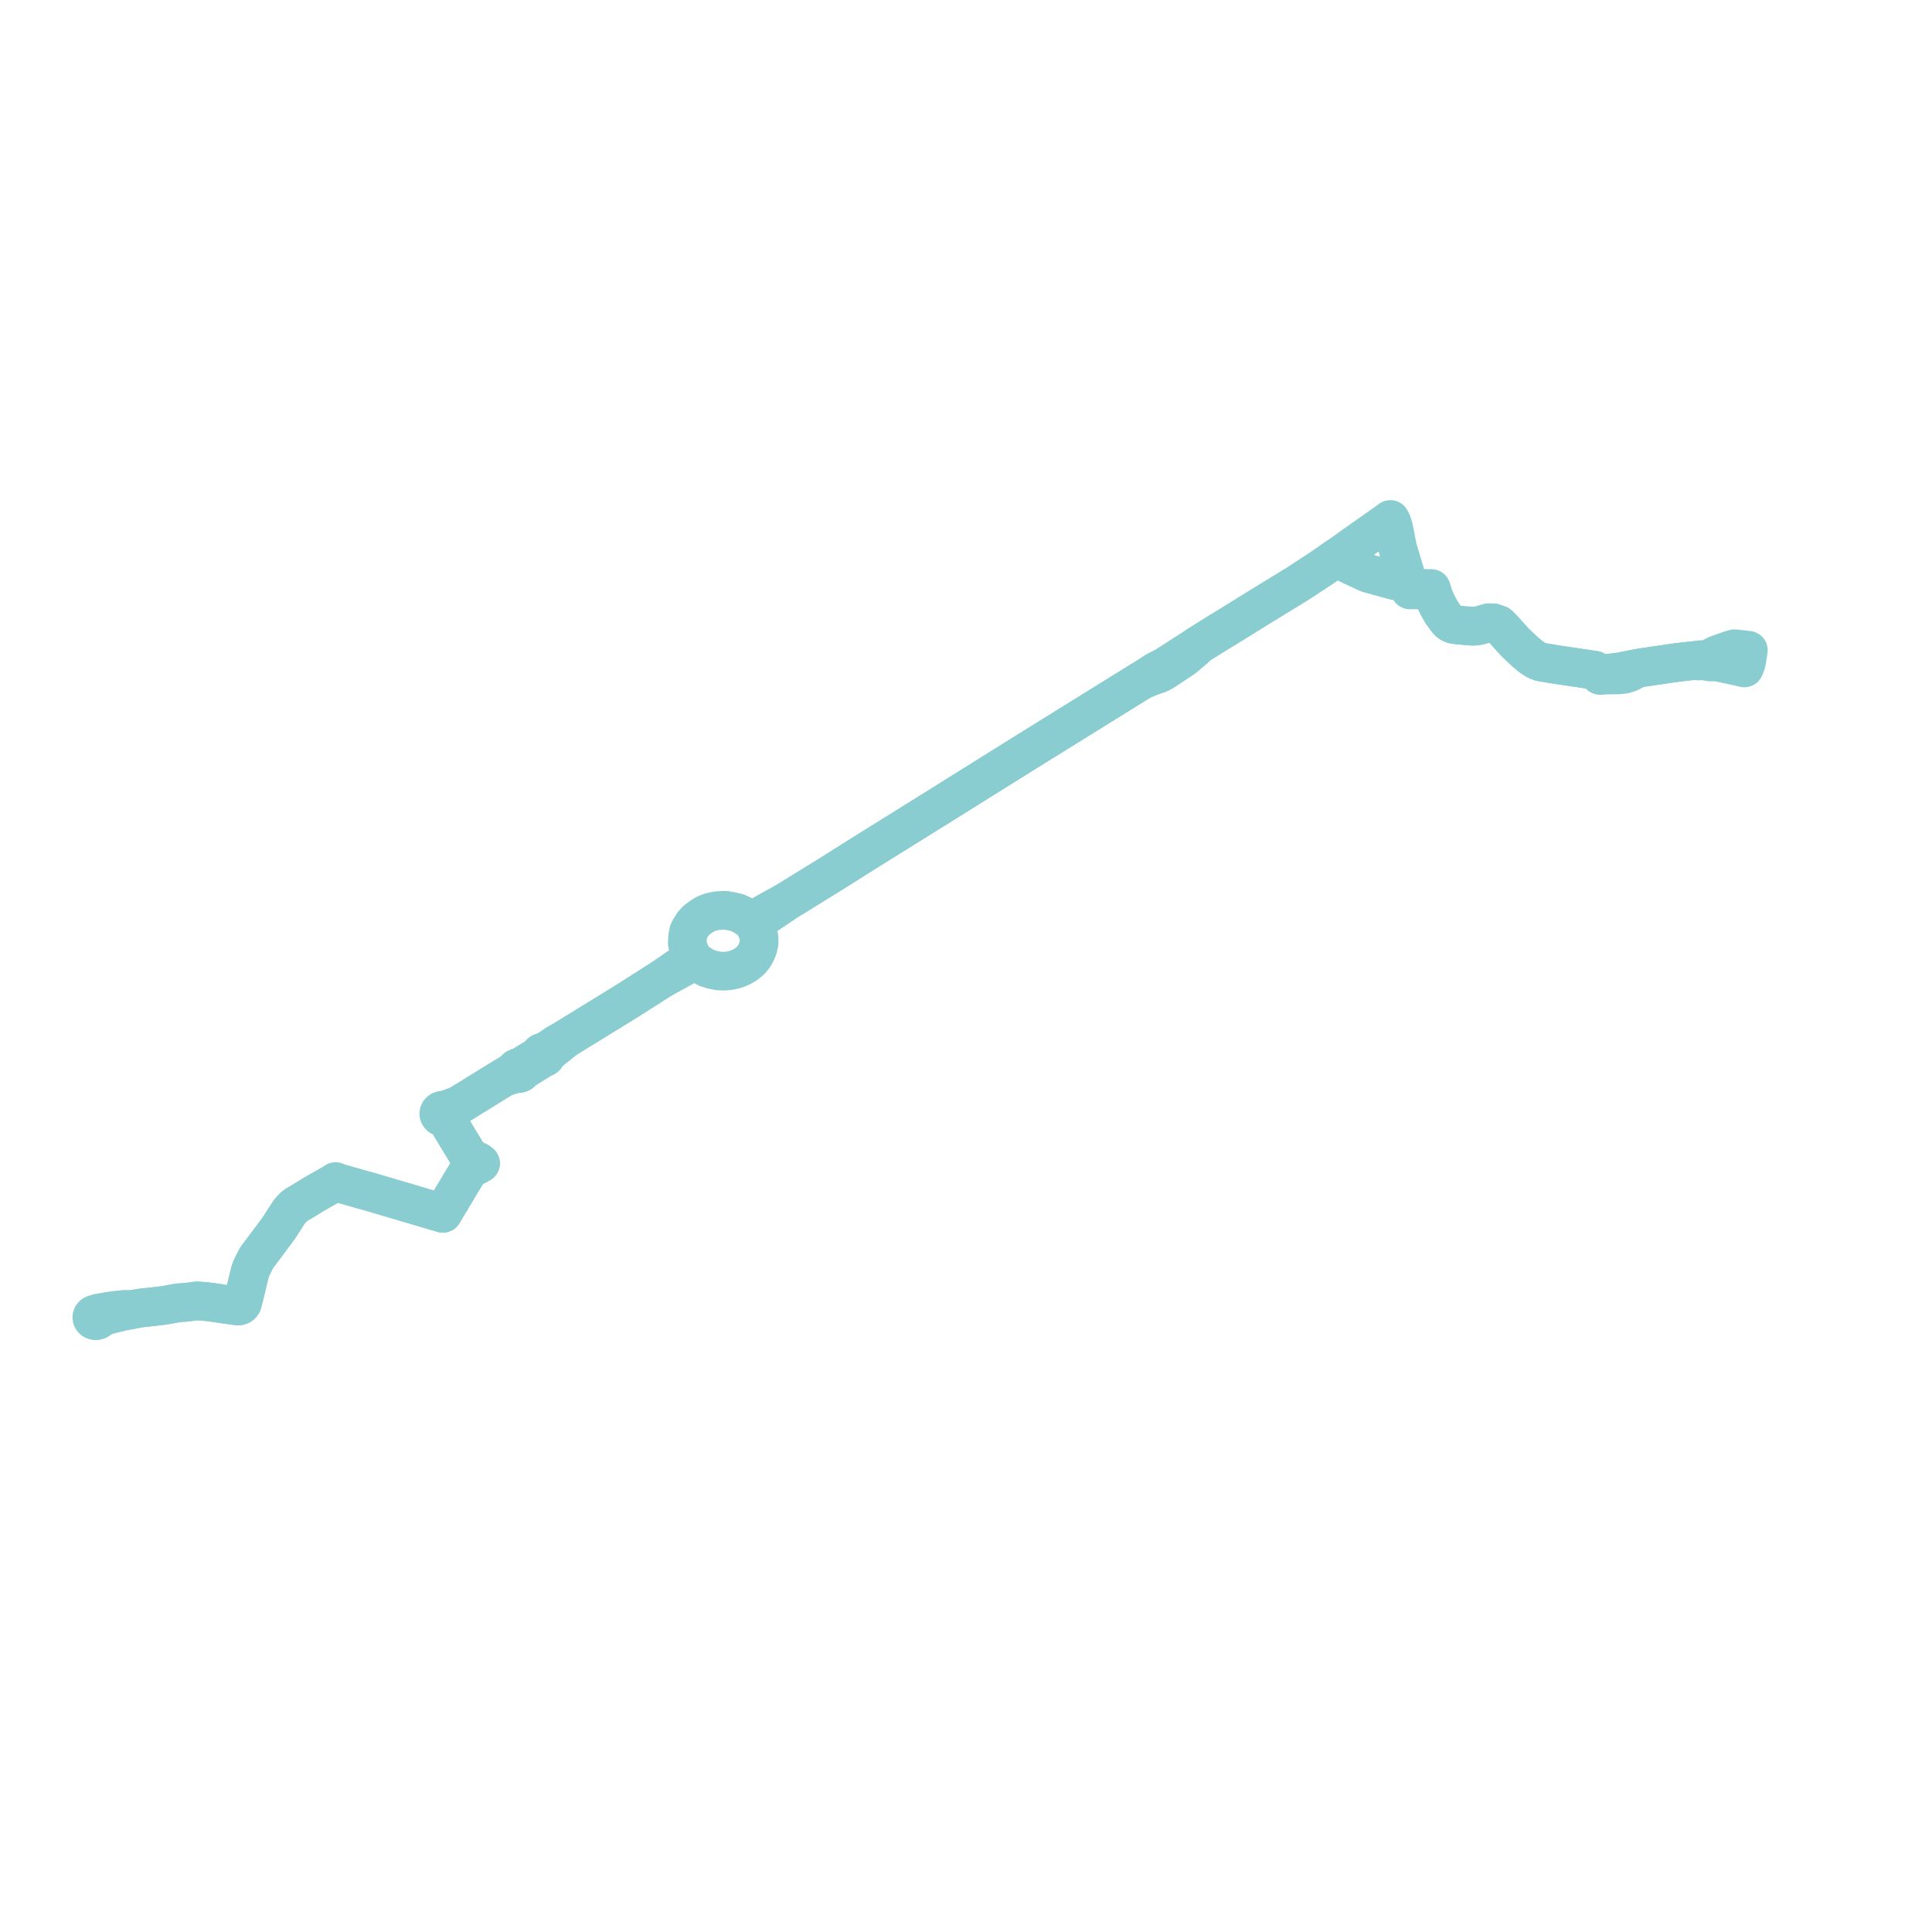     
<svg width="420.8" height="420.8" version="1.1"
     xmlns="http://www.w3.org/2000/svg">

  <title>Plan de ligne</title>
  <desc>Du 0000-00-00 au 9999-01-01</desc>

<path d='M 375.568 142.039 L 377.016 141.548 L 377.782 141.292 L 378.45 141.367 L 378.568 141.38 L 378.703 141.395 L 379.686 141.49 L 379.896 141.516 L 380.8 141.627 L 380.572 143.147 L 380.494 143.674 L 380.462 143.884 L 380.311 144.491 L 380.226 144.744 L 380.164 144.932 L 380.105 145.102 L 380.035 145.265 L 379.935 145.481 L 378.994 145.252 L 378.485 145.144 L 375.695 144.548 L 372.915 143.955 L 372.084 143.773 L 371.976 143.758 L 371.551 143.698 L 371.182 143.659 L 370.774 143.659 L 370.454 143.679 L 370.144 143.698 L 369.602 143.763 L 368.888 143.89 L 368.21 143.955 L 365.43 144.266 L 364.703 144.372 L 361.961 144.771 L 358.64 145.254 L 357.822 145.373 L 356.511 145.598 L 355.878 145.707 L 355.002 145.873 L 354.362 146.002 L 352.893 146.298 L 349.335 146.731 L 348.507 147.088 L 348.087 146.688 L 347.988 146.594 L 347.358 145.989 L 347.131 145.955 L 345.51 145.715 L 344.598 145.58 L 340.472 144.967 L 340.078 144.909 L 338.91 144.735 L 338.751 144.711 L 338.119 144.595 L 336.698 144.364 L 335.649 144.194 L 334.677 143.828 L 333.515 143.09 L 332.241 142.025 L 330.166 140.072 L 330.047 139.96 L 326.974 136.58 L 326.397 136.052 L 325.33 135.678 L 324.24 135.637 L 323.533 135.848 L 323.165 135.958 L 322.693 136.098 L 321.805 136.315 L 321.397 136.354 L 320.744 136.402 L 318.276 136.203 L 316.598 136.001 L 316.052 135.782 L 315.54 135.424 L 315.172 135.009 L 314.074 133.517 L 313.156 131.899 L 312.463 130.396 L 312.258 129.899 L 312.02 129.13 L 311.838 128.542 L 311.745 128.173 L 308.744 128.128 L 308.208 128.12 L 307.049 128.113 L 306.818 127.153 L 306.68 126.74 L 306.476 126.129 L 306.279 125.543 L 306.015 124.706 L 305.722 123.735 L 304.451 119.526 L 304.355 119.106 L 303.94 116.975 L 303.552 114.988 L 303.203 113.85 L 302.836 113.139 L 301.999 113.756 L 299.3 115.66 L 298.962 115.899 L 298.675 116.101 L 294.549 119.012 L 293.245 119.953 L 292.223 120.69 L 291.985 120.861 L 291.334 121.317 L 290.78 121.666 L 289.705 122.447 L 289.54 122.56 L 287.571 123.914 L 282.677 127.117 L 281.853 127.622 L 272.75 133.207 L 271.839 133.779 L 269.526 135.213 L 267.405 136.527 L 265.303 137.814 L 263.687 138.804 L 263.08 139.191 L 260.898 140.561 L 253.798 145.124 L 251.909 146.088 L 251.422 146.4 L 248.636 148.186 L 248.042 148.555 L 246.973 149.218 L 240.1 153.483 L 223.598 163.724 L 203.504 176.279 L 192.684 183.02 L 188.046 185.91 L 181.31 190.16 L 171.861 196 L 166.276 199.11 L 165.38 199.609 L 164.453 199.985 L 163.085 200.222 L 161.912 199.399 L 160.573 198.782 L 159.254 198.467 L 157.935 198.26 L 156.164 198.342 L 154.891 198.615 L 153.691 199.064 L 153.6 199.119 L 152.826 199.593 L 152.602 199.73 L 151.634 200.485 L 150.85 201.37 L 150.52 201.937 L 150.227 202.4 L 149.98 202.937 L 149.762 204.108 L 149.692 205.408 L 149.993 206.752 L 150.419 207.698 L 150.253 208.321 L 149.919 209.076 L 149.326 209.589 L 148.186 210.38 L 146.608 211.474 L 143.82 213.407 L 136.381 218.14 L 132.056 220.802 L 123.417 226.122 L 121.359 227.279 L 119.091 228.816 L 118.555 229.205 L 118.365 229.159 L 118.155 229.163 L 117.975 229.206 L 117.813 229.284 L 117.666 229.408 L 117.565 229.56 L 117.517 229.73 L 116.79 230.266 L 115.892 230.812 L 113.911 232.015 L 113.075 232.523 L 112.837 232.52 L 112.609 232.577 L 112.412 232.688 L 112.262 232.845 L 112.198 232.962 L 112.162 233.087 L 111.55 233.509 L 109.659 234.691 L 107.906 235.775 L 100.037 240.638 L 97.673 241.513 L 96.768 241.831 L 96.493 241.793 L 96.218 241.827 L 96.004 241.908 L 95.822 242.032 L 95.683 242.191 L 95.599 242.364 L 95.567 242.548 L 95.588 242.735 L 95.704 242.975 L 95.907 243.169 L 96.174 243.296 L 96.396 243.338 L 96.623 243.333 L 96.903 243.25 L 97.048 243.469 L 97.666 244.463 L 97.893 244.827 L 98.166 245.329 L 99.038 246.769 L 100.032 248.408 L 101.119 250.202 L 102.087 251.799 L 102.617 252.295 L 104.183 253 L 104.671 253.383 L 103.95 253.779 L 102.491 254.526 L 102.12 254.859 L 101.23 256.301 L 100.585 257.344 L 99.047 259.934 L 98.682 260.503 L 98.219 261.313 L 97.143 263.106 L 96.771 263.735 L 96.462 264.271 L 93.422 263.371 L 80.521 259.556 L 79.041 259.158 L 78.128 258.892 L 77.711 258.769 L 77.081 258.598 L 76.643 258.475 L 74.834 257.964 L 73.472 257.58 L 73.106 257.377 L 72.508 257.771 L 68.313 260.152 L 66.76 261.112 L 65.956 261.609 L 64.409 262.53 L 63.788 263.053 L 63.051 263.872 L 62.464 264.778 L 60.884 267.243 L 60.117 268.298 L 59.885 268.615 L 56.176 273.575 L 55.87 273.979 L 55.471 274.782 L 55.092 275.548 L 54.734 276.268 L 54.537 276.808 L 54.344 277.513 L 54.084 278.559 L 53.344 281.689 L 53.148 282.487 L 52.759 283.914 L 52.559 284.182 L 52.331 284.353 L 52.001 284.447 L 51.66 284.43 L 49.885 284.189 L 48.857 284.05 L 45.965 283.61 L 43.64 283.382 L 42.719 283.352 L 42.012 283.463 L 41.244 283.555 L 40.683 283.612 L 40.053 283.676 L 39 283.76 L 38.423 283.829 L 35.775 284.31 L 33.959 284.528 L 33.249 284.614 L 31.362 284.815 L 30.724 284.884 L 28.29 285.336 L 27.822 285.174 L 27.158 285.182 L 25.593 285.343 L 25.361 285.367 L 23.625 285.599 L 21.819 285.933' fill='transparent' stroke='#89CDD1' stroke-linecap='round' stroke-linejoin='round' stroke-width='8.416'/><path d='M 21.819 285.933 L 21.233 286.042 L 21.079 286.219 L 20.845 286.197 L 20.614 286.229 L 20.4 286.311 L 20.22 286.439 L 20.071 286.63 L 20 286.851 L 20.012 287.079 L 20.101 287.285 L 20.259 287.46 L 20.47 287.588 L 20.717 287.658 L 20.998 287.661 L 21.265 287.588 L 21.491 287.448 L 21.653 287.256 L 21.734 287.029 L 23.892 286.336 L 24.258 286.247 L 26.729 285.649 L 28.29 285.336 L 30.198 284.982 L 30.724 284.884 L 31.362 284.815 L 33.249 284.614 L 33.959 284.528 L 35.775 284.31 L 38.423 283.829 L 39 283.76 L 40.053 283.676 L 41.244 283.555 L 42.012 283.463 L 42.719 283.352 L 43.64 283.382 L 45.965 283.61 L 48.857 284.05 L 51.66 284.43 L 52.001 284.447 L 52.331 284.353 L 52.559 284.182 L 52.759 283.914 L 53.148 282.487 L 53.344 281.689 L 54.084 278.559 L 54.344 277.513 L 54.537 276.808 L 54.734 276.268 L 55.092 275.548 L 55.471 274.782 L 55.87 273.979 L 56.176 273.575 L 57.014 272.454 L 59.885 268.615 L 60.117 268.298 L 60.884 267.243 L 62.464 264.778 L 63.051 263.872 L 63.788 263.053 L 64.409 262.53 L 64.943 262.212 L 65.956 261.609 L 68.313 260.152 L 72.508 257.771 L 73.106 257.377 L 73.472 257.58 L 74.772 257.947 L 76.643 258.475 L 77.081 258.598 L 77.711 258.769 L 78.128 258.892 L 79.041 259.158 L 80.521 259.556 L 96.462 264.271 L 96.771 263.735 L 97.143 263.106 L 98.219 261.313 L 98.682 260.503 L 99.047 259.934 L 100.585 257.344 L 102.12 254.859 L 102.491 254.526 L 103.95 253.779 L 104.671 253.383 L 104.183 253 L 102.617 252.295 L 102.087 251.799 L 100.032 248.408 L 99.038 246.769 L 98.372 245.671 L 98.166 245.329 L 97.893 244.827 L 97.048 243.469 L 96.903 243.25 L 97.079 243.159 L 97.261 242.982 L 97.373 242.769 L 97.403 242.537 L 98.107 242.045 L 100.037 240.638 L 100.426 240.397 L 109.659 234.691 L 111.835 234.012 L 112.554 233.759 L 112.69 233.811 L 112.835 233.84 L 113.07 233.838 L 113.294 233.779 L 113.487 233.666 L 113.644 233.494 L 113.726 233.29 L 114.496 232.817 L 115.203 232.377 L 115.789 232.013 L 117.443 230.986 L 118.192 230.421 L 118.438 230.407 L 118.698 230.307 L 118.849 230.191 L 118.971 230.012 L 119.019 229.809 L 118.986 229.604 L 119.54 229.224 L 121.676 227.5 L 123.417 226.122 L 123.802 225.885 L 136.381 218.14 L 139.452 216.186 L 143.82 213.407 L 148.648 210.753 L 149.51 210.28 L 150.567 209.854 L 151.511 209.715 L 152.319 209.879 L 153.07 210.362 L 153.967 210.843 L 155.228 211.229 L 156.573 211.493 L 157.859 211.528 L 159.135 211.388 L 160.373 211.071 L 161.468 210.617 L 161.534 210.59 L 162.221 210.174 L 162.585 209.954 L 163.499 209.183 L 164.161 208.377 L 164.687 207.49 L 165.059 206.609 L 165.34 205.406 L 165.325 204.239 L 165.089 203.153 L 164.641 202.115 L 164.751 201.532 L 164.833 201.142 L 165.181 200.682 L 165.777 200.111 L 166.353 199.722 L 168.349 198.373 L 171.861 196 L 178.292 192.025 L 181.31 190.16 L 188.046 185.91 L 193.696 182.39 L 203.504 176.279 L 208.184 173.354 L 223.598 163.724 L 231.859 158.597 L 246.973 149.218 L 248.042 148.555 L 248.636 148.186 L 250.682 147.355 L 252.359 146.796 L 253.374 146.266 L 257.822 143.313 L 260.177 141.321 L 260.898 140.561 L 261.657 140.084 L 263.08 139.191 L 263.687 138.804 L 265.303 137.814 L 267.405 136.527 L 269.526 135.213 L 271.839 133.779 L 272.75 133.207 L 273.506 132.743 L 281.853 127.622 L 282.677 127.117 L 287.571 123.914 L 288.455 123.306 L 289.54 122.56 L 289.705 122.447 L 290.78 121.666 L 291.334 121.317 L 291.874 121.737 L 292.109 121.89 L 293.519 122.81 L 294.887 123.455 L 296.307 124.113 L 297.361 124.601 L 297.974 124.886 L 303.083 126.288 L 303.548 126.417 L 304.457 126.622 L 306.117 126.996 L 306.818 127.153 L 307.049 128.113 L 307.079 128.485 L 308.189 128.488 L 311.838 128.542 L 312.258 129.899 L 312.463 130.396 L 313.156 131.899 L 314.074 133.517 L 315.172 135.009 L 315.54 135.424 L 316.052 135.782 L 316.598 136.001 L 318.276 136.203 L 320.744 136.402 L 321.397 136.354 L 321.805 136.315 L 322.693 136.098 L 323.165 135.958 L 324.24 135.637 L 324.719 135.655 L 325.33 135.678 L 326.397 136.052 L 326.974 136.58 L 330.047 139.96 L 332.241 142.025 L 333.515 143.09 L 334.232 143.545 L 334.677 143.828 L 335.649 144.194 L 338.119 144.595 L 338.751 144.711 L 338.91 144.735 L 340.078 144.909 L 340.472 144.967 L 344.598 145.58 L 345.51 145.715 L 347.358 145.989 L 347.988 146.594 L 348.087 146.688 L 348.507 147.088 L 349.857 147.034 L 351.517 147.021 L 352.355 147.014 L 353.802 146.857 L 354.687 146.594 L 355.271 146.325 L 356.511 145.598 L 357.822 145.373 L 358.284 145.306 L 358.64 145.254 L 361.961 144.771 L 365.43 144.266 L 368.21 143.955 L 368.416 143.936 L 368.888 143.89 L 369.917 143.977 L 370.717 143.867 L 371.564 144.02 L 372.541 144.197 L 372.84 144.179 L 372.915 143.955 L 373.039 143.593 L 373.125 143.36 L 373.194 143.175 L 373.381 142.862 L 373.885 142.61 L 374.615 142.363 L 377.016 141.548 L 375.568 142.039' fill='transparent' stroke='#89CDD1' stroke-linecap='round' stroke-linejoin='round' stroke-width='8.416'/>
</svg>
